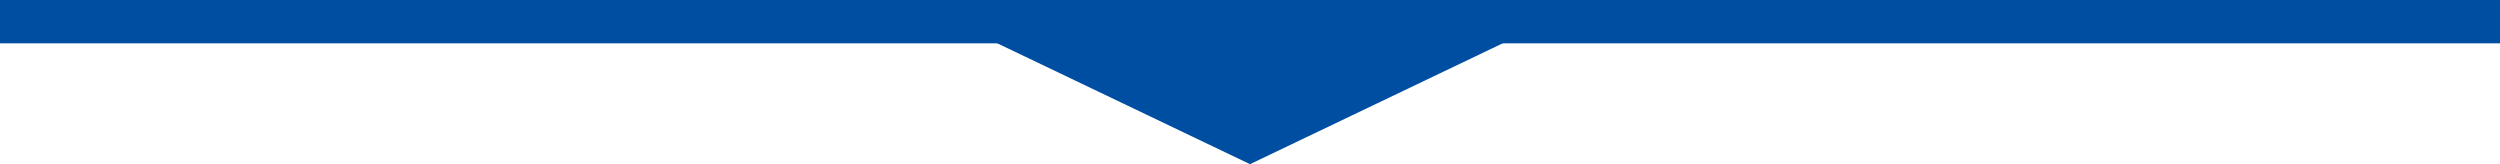 <?xml version="1.0" encoding="utf-8"?>
<!-- Generator: Adobe Illustrator 27.4.1, SVG Export Plug-In . SVG Version: 6.00 Build 0)  -->
<svg version="1.1" id="レイヤー_1" xmlns="http://www.w3.org/2000/svg" xmlns:xlink="http://www.w3.org/1999/xlink" x="0px"
	 y="0px" viewBox="0 0 300 19.7" style="enable-background:new 0 0 300 19.7;" xml:space="preserve">
<style type="text/css">
	.st0{fill:#004EA2;}
</style>
<rect class="st0" width="300" height="5.2"/>
<polygon class="st0" points="150,19.7 115.5,3.2 184.5,3.2 "/>
</svg>
